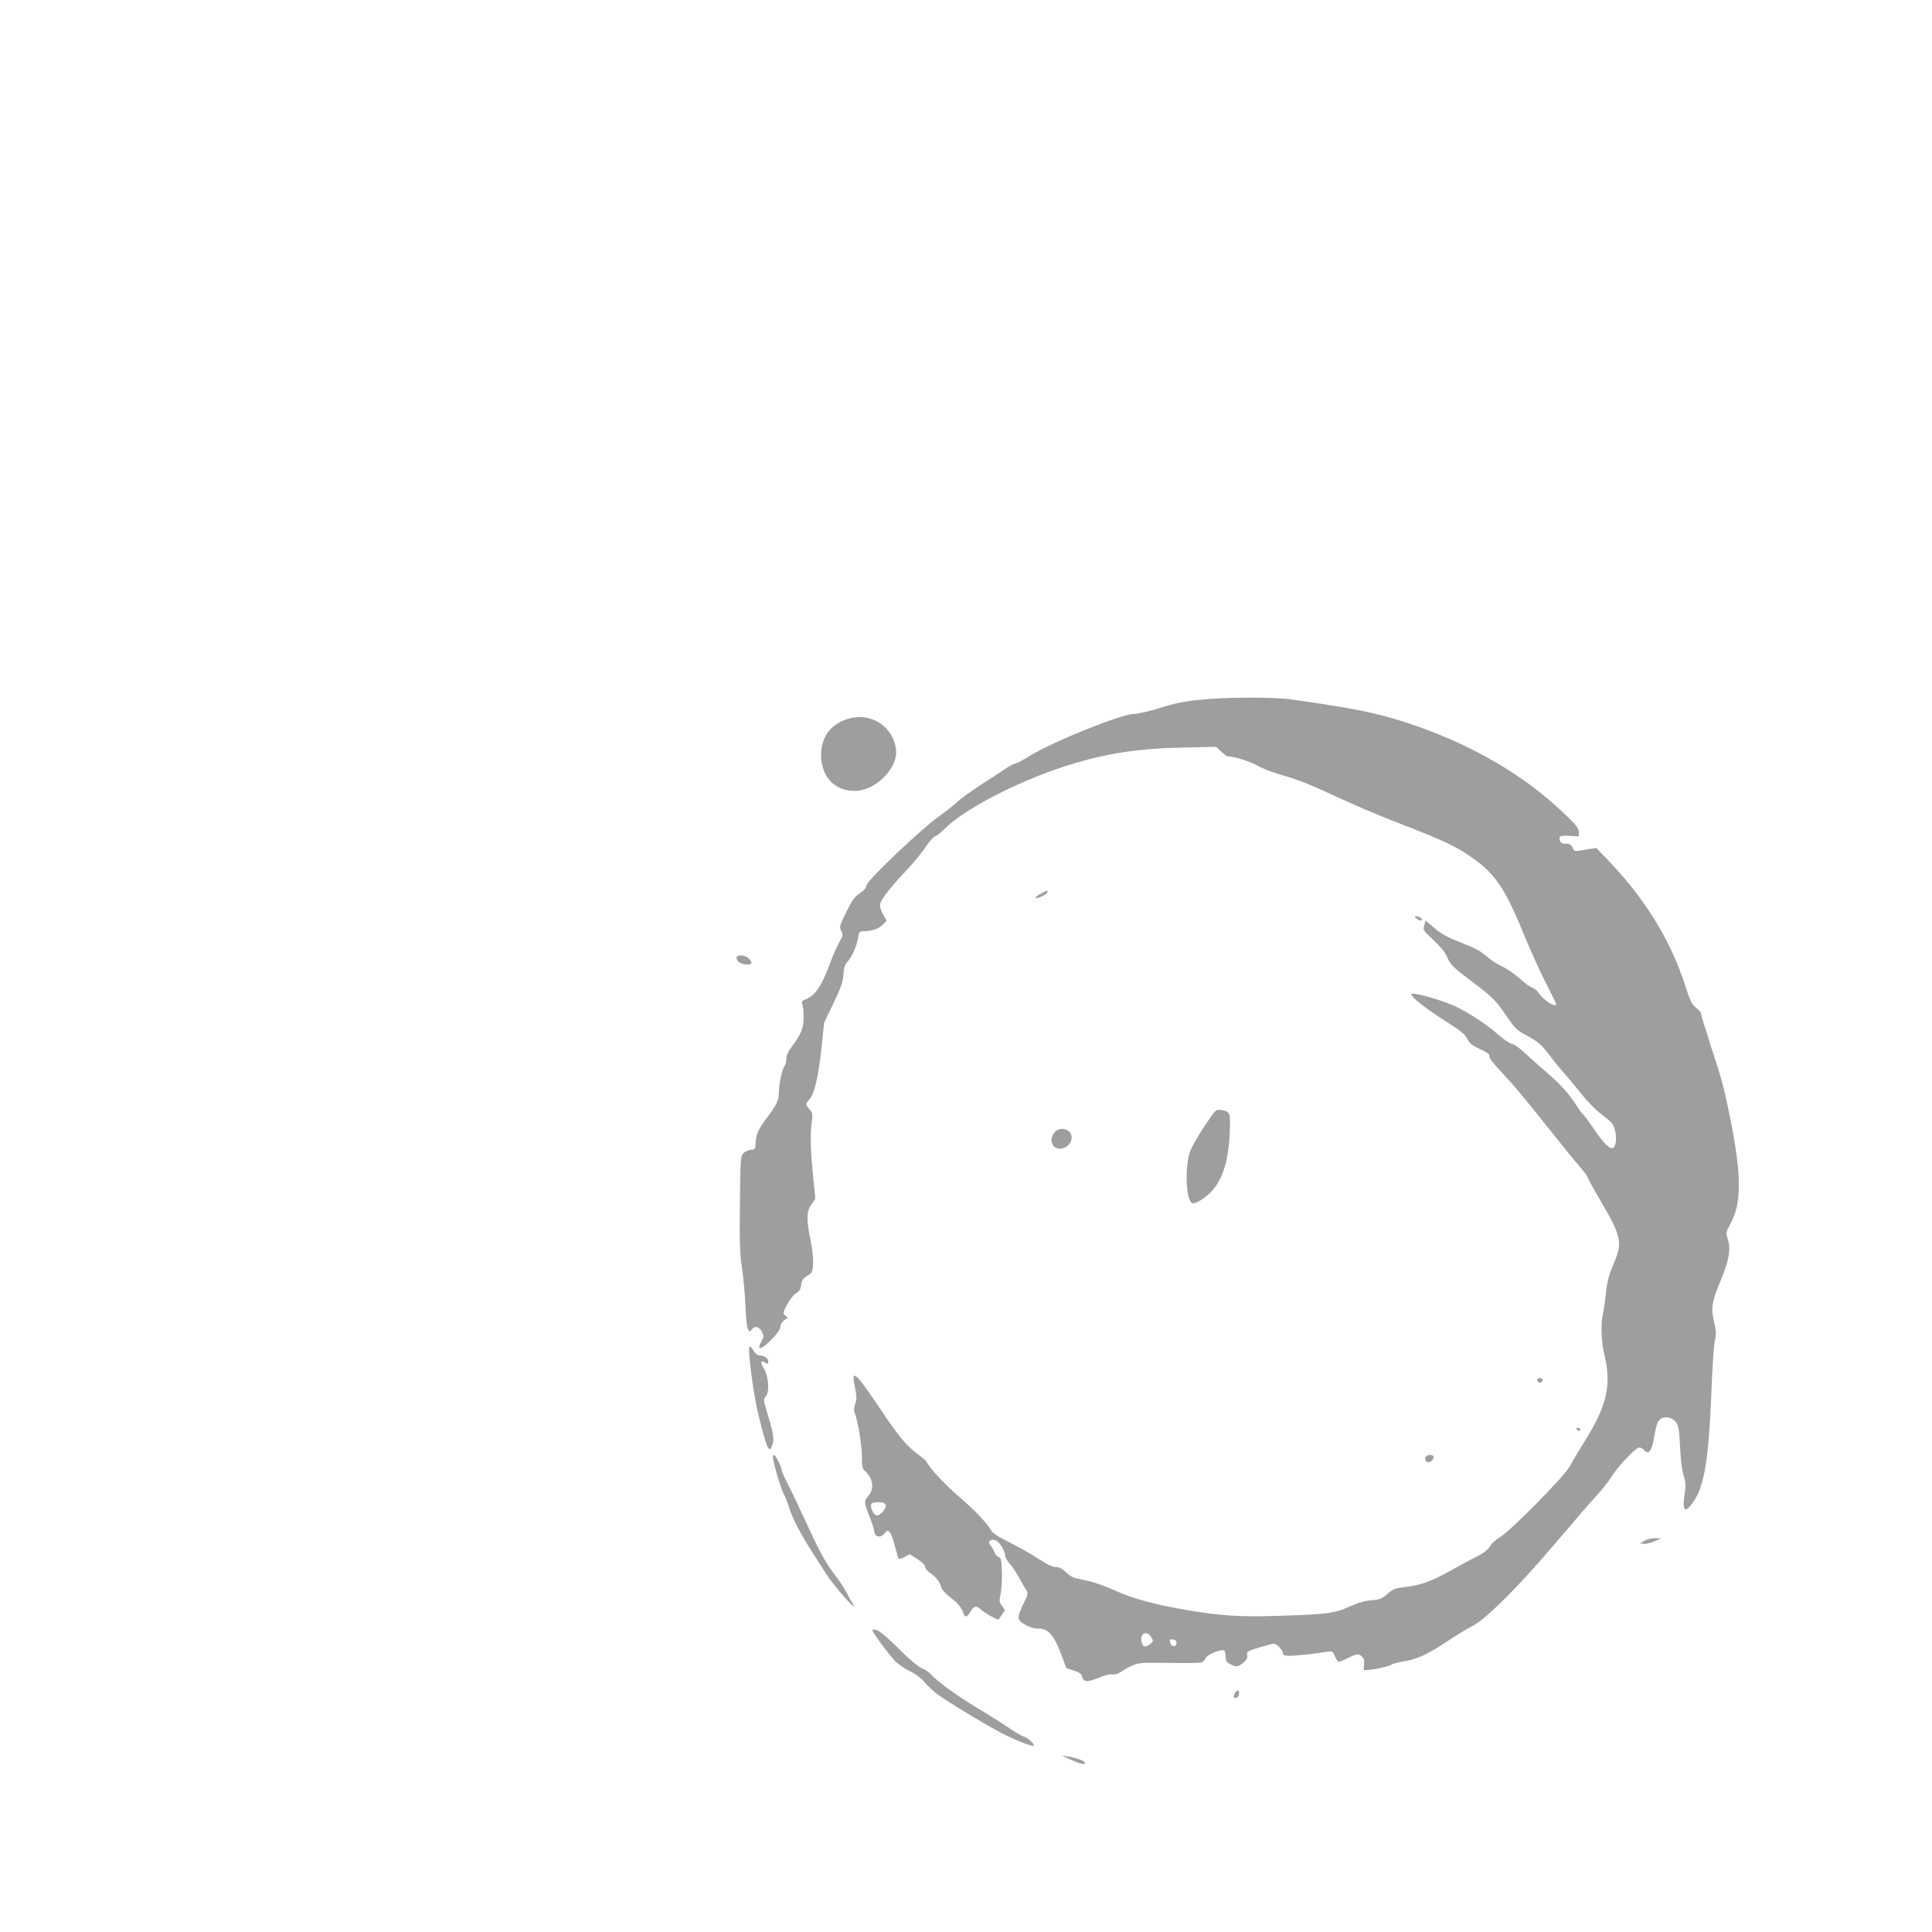 <?xml version="1.0" standalone="no"?>
<!DOCTYPE svg PUBLIC "-//W3C//DTD SVG 20010904//EN"
 "http://www.w3.org/TR/2001/REC-SVG-20010904/DTD/svg10.dtd">
<svg version="1.0" xmlns="http://www.w3.org/2000/svg"
 width="1280pt" height="1280pt" viewBox="0 0 1280 1280"
 preserveAspectRatio="xMidYMid meet">
<g transform="translate(0,1280) scale(0.1,-0.1)"
fill="#9e9e9e" stroke="none">
<path d="M7941 8163 c-98 -10 -166 -24 -258 -54 -71 -22 -144 -39 -171 -39
-82 0 -540 -185 -690 -278 -46 -29 -90 -52 -99 -52 -8 0 -40 -18 -71 -39 -32
-21 -103 -69 -160 -105 -56 -36 -124 -85 -150 -109 -26 -24 -76 -64 -112 -89
-129 -91 -490 -434 -490 -466 0 -13 -15 -31 -42 -49 -35 -23 -52 -46 -91 -125
-45 -92 -47 -99 -34 -125 14 -25 13 -31 -14 -78 -15 -27 -41 -87 -58 -132 -57
-155 -98 -217 -162 -243 -27 -11 -29 -16 -22 -39 4 -14 8 -53 7 -86 0 -66 -19
-111 -78 -189 -24 -31 -36 -57 -36 -79 0 -18 -6 -42 -14 -53 -16 -23 -36 -120
-36 -176 0 -46 -18 -83 -75 -158 -59 -77 -77 -117 -79 -170 -1 -43 -2 -45 -32
-48 -18 -2 -40 -12 -50 -24 -18 -18 -19 -45 -22 -337 -3 -260 0 -335 14 -421
9 -58 19 -171 23 -252 6 -154 17 -191 44 -154 18 25 49 16 66 -19 12 -26 12
-33 -2 -58 -40 -68 -5 -63 67 11 33 34 56 66 56 79 0 22 19 47 42 56 9 3 7 9
-7 20 -20 16 -20 16 9 73 17 32 43 65 59 75 20 11 31 27 33 45 5 42 11 52 46
74 29 18 32 24 35 78 2 32 -5 101 -17 156 -28 136 -27 191 6 237 l26 37 -16
160 c-17 168 -19 274 -7 357 6 45 4 53 -18 78 -18 20 -23 32 -16 41 6 7 18 24
28 38 27 38 54 168 71 338 l16 154 62 130 c50 104 63 141 66 190 3 46 10 67
28 86 29 31 60 102 69 158 6 39 9 42 38 42 51 0 102 18 127 45 l24 25 -22 39
c-12 21 -22 49 -22 61 0 31 50 100 162 219 55 58 119 136 144 174 25 37 52 67
60 67 8 0 38 24 67 53 118 120 463 301 762 400 273 91 491 127 801 134 l232 5
32 -31 c18 -17 36 -31 39 -31 42 0 159 -36 203 -63 32 -19 104 -46 174 -66 84
-23 183 -62 334 -133 118 -55 301 -133 405 -173 341 -131 418 -169 541 -261
128 -97 196 -203 312 -489 38 -93 101 -233 140 -310 40 -77 72 -143 72 -147 0
-28 -84 25 -115 72 -11 17 -31 33 -44 37 -14 3 -51 31 -84 61 -32 29 -84 65
-115 79 -30 13 -77 44 -104 68 -36 33 -78 55 -166 89 -90 35 -132 58 -178 97
l-59 50 -9 -32 c-9 -31 -7 -34 62 -98 44 -41 77 -81 87 -106 22 -54 42 -75
170 -170 131 -98 157 -124 232 -235 51 -74 66 -88 123 -118 77 -40 108 -67
166 -146 24 -32 67 -84 94 -115 28 -31 78 -92 113 -135 35 -45 93 -104 134
-134 67 -51 73 -59 84 -107 12 -53 4 -105 -17 -112 -20 -7 -66 40 -124 127
-33 49 -64 91 -70 95 -6 3 -27 32 -47 63 -50 79 -103 137 -213 232 -52 45
-115 102 -140 125 -25 23 -58 46 -74 49 -16 4 -54 30 -85 57 -76 69 -203 152
-296 195 -82 38 -272 91 -283 79 -13 -13 89 -94 220 -177 105 -66 133 -89 149
-121 17 -31 33 -44 85 -68 50 -23 64 -34 62 -48 -2 -12 30 -53 93 -118 52 -55
168 -193 257 -306 90 -113 194 -243 232 -287 39 -45 70 -86 70 -92 0 -6 32
-65 71 -131 152 -257 161 -295 101 -437 -32 -75 -43 -116 -52 -195 -6 -55 -15
-118 -20 -140 -16 -66 -11 -185 10 -273 48 -201 17 -335 -135 -577 -37 -59
-79 -130 -94 -159 -33 -63 -394 -430 -463 -470 -26 -15 -56 -42 -67 -61 -13
-23 -40 -44 -88 -68 -37 -18 -117 -62 -178 -96 -123 -69 -198 -95 -300 -106
-61 -7 -75 -12 -113 -45 -37 -33 -50 -38 -105 -42 -44 -3 -86 -15 -146 -42
-98 -45 -154 -52 -491 -62 -230 -7 -363 1 -575 37 -211 35 -373 78 -487 131
-59 27 -140 56 -180 64 -103 21 -106 22 -147 59 -25 23 -46 34 -67 33 -19 0
-59 18 -120 58 -50 33 -136 81 -191 108 -68 33 -106 59 -117 77 -32 54 -104
130 -219 229 -96 84 -191 187 -209 227 -1 5 -28 27 -59 50 -75 55 -125 116
-257 313 -111 166 -155 220 -166 202 -3 -5 1 -40 9 -77 11 -56 12 -75 1 -105
-8 -25 -10 -45 -3 -61 21 -56 47 -210 47 -285 0 -69 3 -84 21 -100 53 -48 63
-116 24 -162 -32 -38 -31 -46 4 -135 16 -40 31 -86 33 -103 4 -39 44 -46 69
-12 16 20 20 21 33 8 9 -8 24 -50 35 -94 11 -43 22 -80 25 -84 3 -3 21 3 40
13 l33 18 52 -33 c30 -20 51 -41 51 -51 0 -10 12 -27 27 -36 40 -26 71 -64 78
-96 5 -19 27 -44 65 -73 53 -42 70 -63 84 -106 8 -26 25 -22 44 12 23 41 41
45 71 16 22 -20 101 -66 115 -66 2 0 13 14 24 32 l20 31 -20 28 c-18 24 -19
32 -9 76 6 26 10 92 9 145 -3 82 -6 98 -20 101 -10 3 -23 18 -30 34 -6 15 -19
36 -27 46 -19 23 -1 42 32 33 26 -6 67 -71 67 -105 0 -10 13 -32 28 -49 16
-16 42 -56 60 -88 18 -33 39 -71 49 -85 16 -26 15 -29 -14 -90 -48 -99 -47
-110 10 -144 28 -16 59 -25 86 -25 65 0 103 -42 149 -163 l37 -99 50 -16 c38
-13 51 -23 55 -42 8 -35 36 -36 111 -5 37 16 73 25 88 22 16 -3 36 2 53 14 15
11 49 30 75 42 45 21 60 22 243 20 107 -2 204 -1 216 2 11 2 26 15 32 29 11
25 102 63 122 51 5 -3 10 -22 10 -40 0 -28 6 -37 30 -50 40 -21 54 -19 88 10
22 18 28 31 25 49 -5 23 0 26 76 50 45 14 90 26 101 26 20 0 60 -44 60 -66 0
-10 13 -14 43 -14 43 0 168 13 244 26 41 6 42 6 57 -30 8 -20 20 -36 26 -36 6
0 33 11 60 25 58 29 73 31 95 8 12 -11 15 -26 12 -50 -3 -18 -2 -35 2 -37 12
-8 160 21 175 33 8 7 42 16 75 22 96 15 163 45 289 128 64 43 146 93 182 111
91 48 315 273 561 565 107 126 224 261 260 300 36 38 77 91 92 116 35 61 164
199 187 199 10 0 23 -7 30 -15 32 -38 54 -10 70 88 6 37 16 78 22 92 21 46 88
47 122 2 17 -23 21 -48 27 -165 4 -84 13 -157 24 -190 14 -44 15 -63 6 -121
-11 -67 -7 -101 9 -101 18 0 69 72 88 123 46 121 67 300 82 687 5 140 15 279
21 307 10 44 9 65 -5 127 -22 92 -15 130 49 285 51 125 63 195 42 261 -13 43
-12 47 14 95 80 144 79 324 0 717 -40 197 -52 241 -127 470 -35 108 -64 204
-64 212 0 8 -15 26 -33 40 -29 22 -40 44 -75 155 -95 291 -259 560 -497 810
l-89 93 -41 -6 c-22 -4 -55 -9 -72 -12 -28 -5 -34 -3 -44 20 -10 20 -19 26
-45 26 -24 0 -34 5 -39 21 -10 30 -1 34 66 31 l59 -3 0 29 c0 25 -17 47 -102
127 -274 261 -631 465 -1048 600 -199 64 -355 95 -755 151 -128 17 -438 16
-614 -3z m-2073 -5336 c4 -22 -35 -67 -58 -67 -9 0 -22 11 -28 25 -24 52 -13
65 48 62 25 -1 36 -7 38 -20z m1759 -873 c16 -26 16 -27 -7 -46 -33 -27 -54
-19 -58 21 -5 54 35 69 65 25z m168 -39 c0 -30 -39 -27 -43 3 -3 20 0 23 20
20 15 -2 23 -10 23 -23z"/>
<path d="M5596 8030 c-101 -39 -155 -120 -156 -230 0 -145 88 -240 222 -240
140 0 291 153 274 277 -22 162 -184 254 -340 193z"/>
<path d="M6905 6884 c-38 -19 -53 -34 -37 -34 20 0 72 29 72 40 0 13 1 13 -35
-6z"/>
<path d="M9384 6715 c22 -17 36 -19 36 -6 0 10 -24 21 -43 21 -7 0 -3 -7 7
-15z"/>
<path d="M4880 6454 c0 -24 30 -43 68 -44 37 0 40 12 12 40 -25 25 -80 27 -80
4z"/>
<path d="M7978 5336 c-42 -63 -84 -137 -93 -163 -34 -98 -30 -296 7 -340 14
-17 77 16 127 66 79 79 119 202 128 391 6 140 4 147 -59 156 -33 5 -34 3 -110
-110z"/>
<path d="M6997 5308 c-29 -23 -40 -67 -22 -94 34 -52 125 -15 125 51 0 47 -62
73 -103 43z"/>
<path d="M4965 3813 c15 -164 39 -306 70 -428 50 -197 63 -219 84 -152 11 35
5 73 -40 219 -22 75 -22 78 -5 97 26 29 18 135 -14 186 -25 40 -20 56 10 37
17 -11 20 -10 20 8 0 21 -27 40 -59 40 -11 0 -27 13 -38 30 -27 47 -35 36 -28
-37z"/>
<path d="M10187 3664 c-9 -10 2 -24 19 -24 8 0 14 7 14 15 0 15 -21 21 -33 9z"/>
<path d="M10445 3330 c3 -5 10 -10 16 -10 5 0 9 5 9 10 0 6 -7 10 -16 10 -8 0
-12 -4 -9 -10z"/>
<path d="M5120 3148 c1 -32 50 -202 70 -240 12 -24 29 -65 37 -93 21 -69 73
-171 152 -295 37 -58 81 -126 97 -151 35 -56 165 -209 178 -209 5 0 1 10 -8
23 -9 12 -26 42 -38 67 -13 25 -43 72 -69 105 -70 92 -110 165 -197 356 -44
96 -98 210 -121 253 -22 43 -41 85 -41 93 0 21 -41 103 -52 103 -4 0 -8 -6 -8
-12z"/>
<path d="M9443 3144 c-3 -8 0 -21 6 -27 14 -14 44 2 49 27 5 22 -46 22 -55 0z"/>
<path d="M10895 2592 l-30 -17 27 -3 c15 -2 46 6 70 17 l43 19 -40 1 c-22 0
-53 -7 -70 -17z"/>
<path d="M5780 1999 c0 -14 104 -155 149 -202 20 -22 63 -52 97 -68 43 -20 76
-47 112 -87 39 -46 88 -82 219 -162 92 -57 214 -128 269 -157 103 -54 213 -97
222 -88 9 9 -39 53 -65 60 -14 3 -59 30 -101 59 -43 29 -139 90 -215 135 -131
79 -259 172 -301 220 -11 12 -38 30 -61 40 -25 11 -85 62 -151 128 -64 65
-122 114 -141 121 -21 7 -33 7 -33 1z"/>
<path d="M8180 1579 c-13 -24 -8 -34 15 -26 16 7 21 47 5 47 -5 0 -14 -9 -20
-21z"/>
<path d="M7085 1146 c66 -31 108 -41 103 -25 -5 14 -56 33 -113 42 l-40 6 50
-23z"/>
</g>
</svg>
